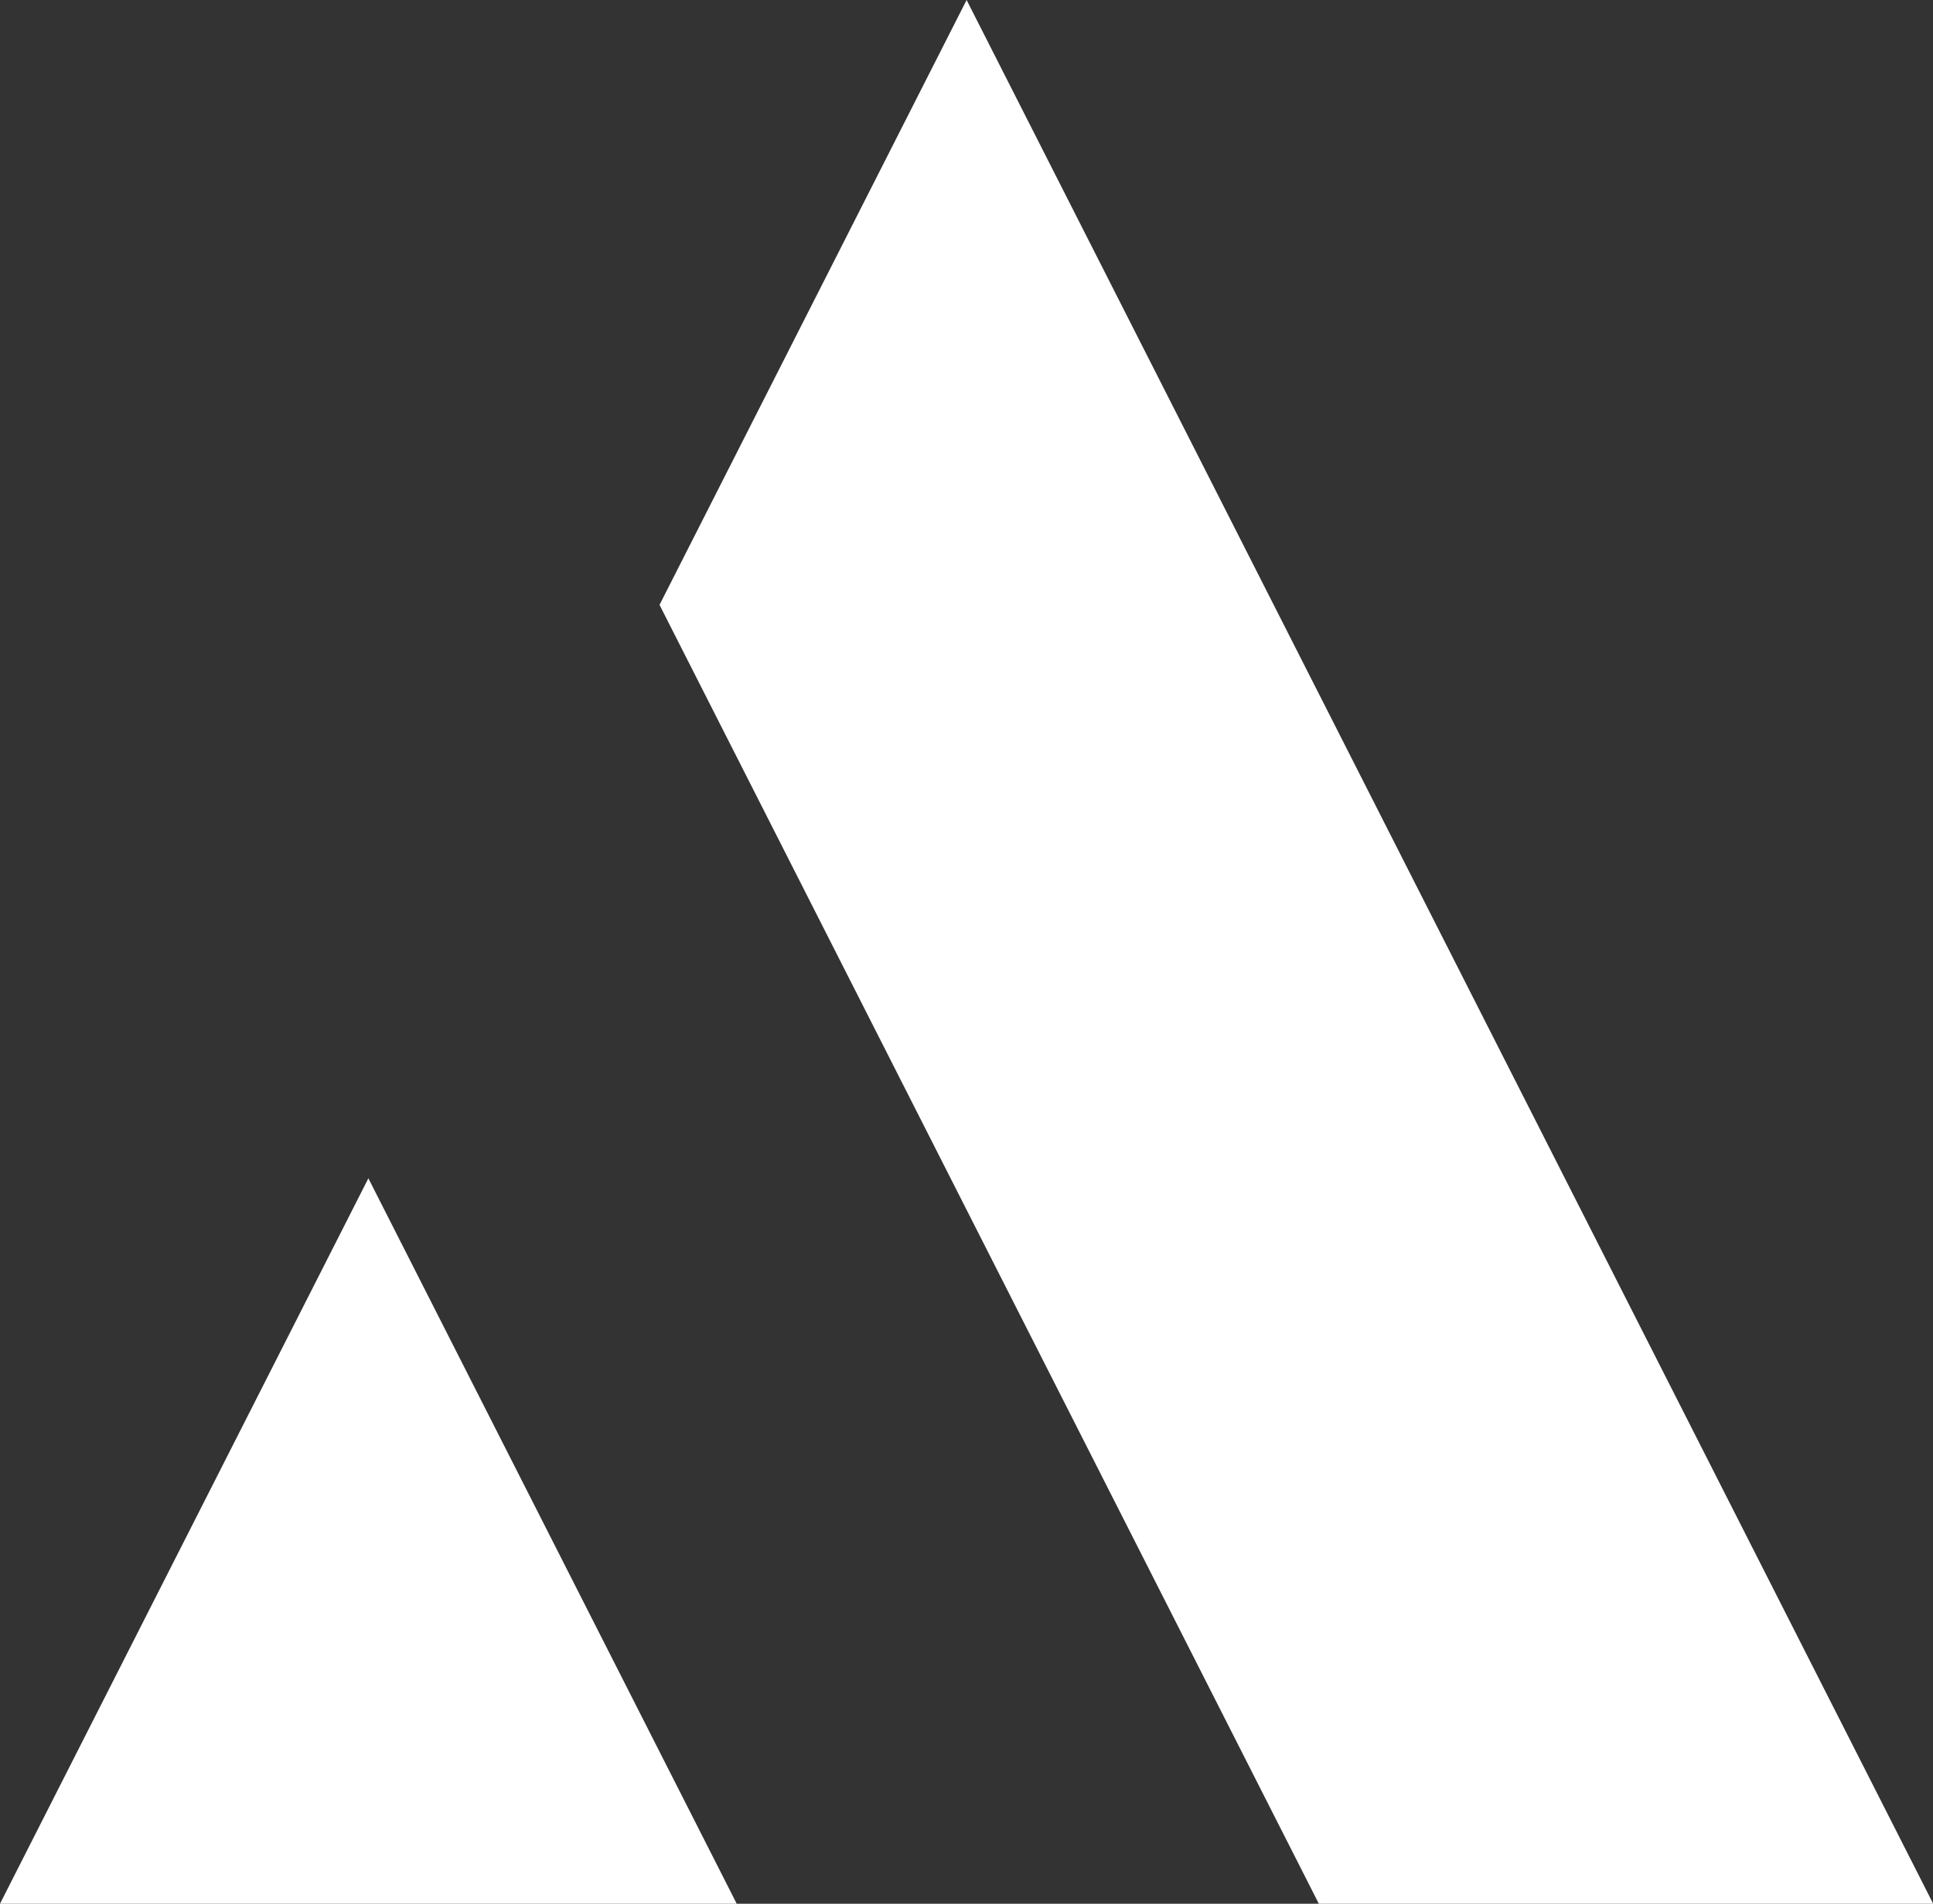 <svg xmlns="http://www.w3.org/2000/svg" viewBox="0 0 97.13 95.68"><rect x="0" y="0" width="97.13" height="95.68" fill="#333333" stroke="none"/><g id="Layer_2" data-name="Layer 2"><g id="Layer_1-2" data-name="Layer 1"><polygon points="48.57 0 33.14 30.4 66.27 95.68 97.14 95.68 48.57 0" style="fill:#fff"/><polygon points="0 95.68 37.02 95.68 18.51 59.22 0 95.68" style="fill:#fff"/></g></g></svg>